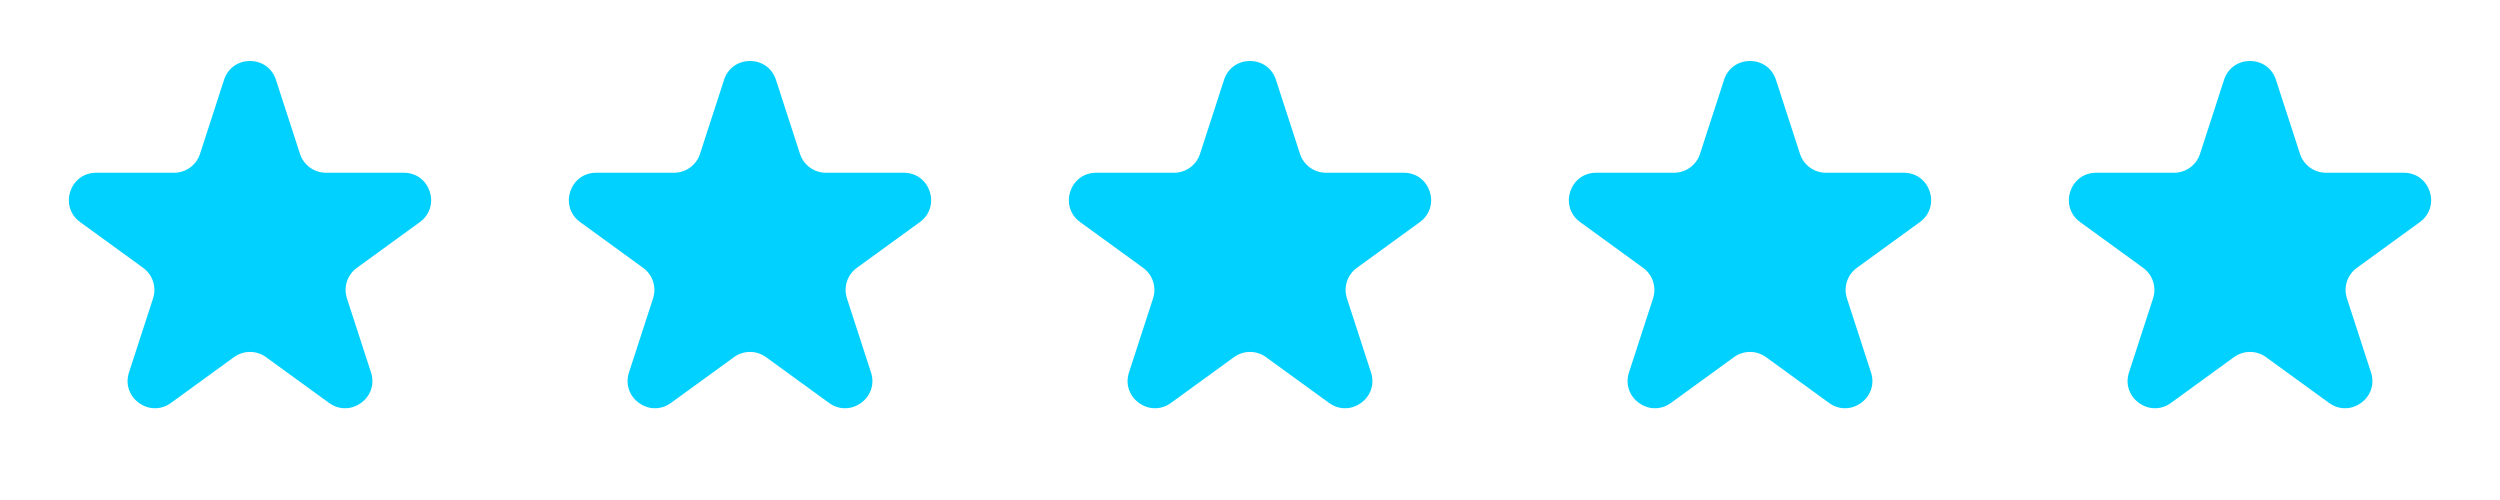 <svg width="125" height="25" viewBox="0 0 125 25" fill="none" xmlns="http://www.w3.org/2000/svg">
<path d="M11.203 3.991C11.611 2.735 13.389 2.735 13.797 3.991L15 7.695C15.183 8.257 15.706 8.637 16.297 8.637H20.191C21.512 8.637 22.062 10.328 20.993 11.104L17.842 13.393C17.364 13.74 17.165 14.356 17.347 14.918L18.55 18.621C18.959 19.878 17.521 20.922 16.452 20.146L13.302 17.857C12.824 17.51 12.176 17.51 11.698 17.857L8.548 20.146C7.479 20.922 6.041 19.878 6.45 18.621L7.653 14.918C7.836 14.356 7.636 13.74 7.158 13.393L4.007 11.104C2.938 10.328 3.488 8.637 4.809 8.637H8.703C9.294 8.637 9.817 8.257 10 7.695L11.203 3.991Z" fill="#00D1FF"/>
<path d="M36.203 3.991C36.611 2.735 38.389 2.735 38.797 3.991L40 7.695C40.183 8.257 40.706 8.637 41.297 8.637H45.191C46.512 8.637 47.062 10.328 45.993 11.104L42.842 13.393C42.364 13.74 42.164 14.356 42.347 14.918L43.55 18.621C43.959 19.878 42.521 20.922 41.452 20.146L38.301 17.857C37.824 17.51 37.176 17.51 36.699 17.857L33.548 20.146C32.479 20.922 31.041 19.878 31.45 18.621L32.653 14.918C32.836 14.356 32.636 13.74 32.158 13.393L29.007 11.104C27.938 10.328 28.488 8.637 29.809 8.637H33.703C34.294 8.637 34.817 8.257 35 7.695L36.203 3.991Z" fill="#00D1FF"/>
<path d="M61.203 3.991C61.611 2.735 63.389 2.735 63.797 3.991L65 7.695C65.183 8.257 65.706 8.637 66.297 8.637H70.191C71.512 8.637 72.062 10.328 70.993 11.104L67.842 13.393C67.365 13.74 67.165 14.356 67.347 14.918L68.55 18.621C68.959 19.878 67.521 20.922 66.452 20.146L63.301 17.857C62.824 17.51 62.176 17.51 61.699 17.857L58.548 20.146C57.479 20.922 56.041 19.878 56.45 18.621L57.653 14.918C57.836 14.356 57.636 13.74 57.158 13.393L54.007 11.104C52.938 10.328 53.488 8.637 54.809 8.637H58.703C59.294 8.637 59.817 8.257 60 7.695L61.203 3.991Z" fill="#00D1FF"/>
<path d="M86.203 3.991C86.611 2.735 88.389 2.735 88.797 3.991L90 7.695C90.183 8.257 90.706 8.637 91.297 8.637H95.191C96.512 8.637 97.062 10.328 95.993 11.104L92.842 13.393C92.365 13.74 92.165 14.356 92.347 14.918L93.55 18.621C93.959 19.878 92.521 20.922 91.452 20.146L88.302 17.857C87.824 17.51 87.176 17.51 86.698 17.857L83.548 20.146C82.479 20.922 81.041 19.878 81.45 18.621L82.653 14.918C82.835 14.356 82.635 13.74 82.158 13.393L79.007 11.104C77.938 10.328 78.488 8.637 79.809 8.637H83.703C84.294 8.637 84.817 8.257 85 7.695L86.203 3.991Z" fill="#00D1FF"/>
<path d="M111.203 3.991C111.611 2.735 113.389 2.735 113.797 3.991L115 7.695C115.183 8.257 115.706 8.637 116.297 8.637H120.191C121.512 8.637 122.062 10.328 120.993 11.104L117.842 13.393C117.364 13.74 117.164 14.356 117.347 14.918L118.55 18.621C118.959 19.878 117.521 20.922 116.452 20.146L113.302 17.857C112.824 17.51 112.176 17.51 111.698 17.857L108.548 20.146C107.479 20.922 106.041 19.878 106.45 18.621L107.653 14.918C107.836 14.356 107.636 13.74 107.158 13.393L104.007 11.104C102.938 10.328 103.488 8.637 104.809 8.637H108.703C109.294 8.637 109.817 8.257 110 7.695L111.203 3.991Z" fill="#00D1FF"/>
</svg>
